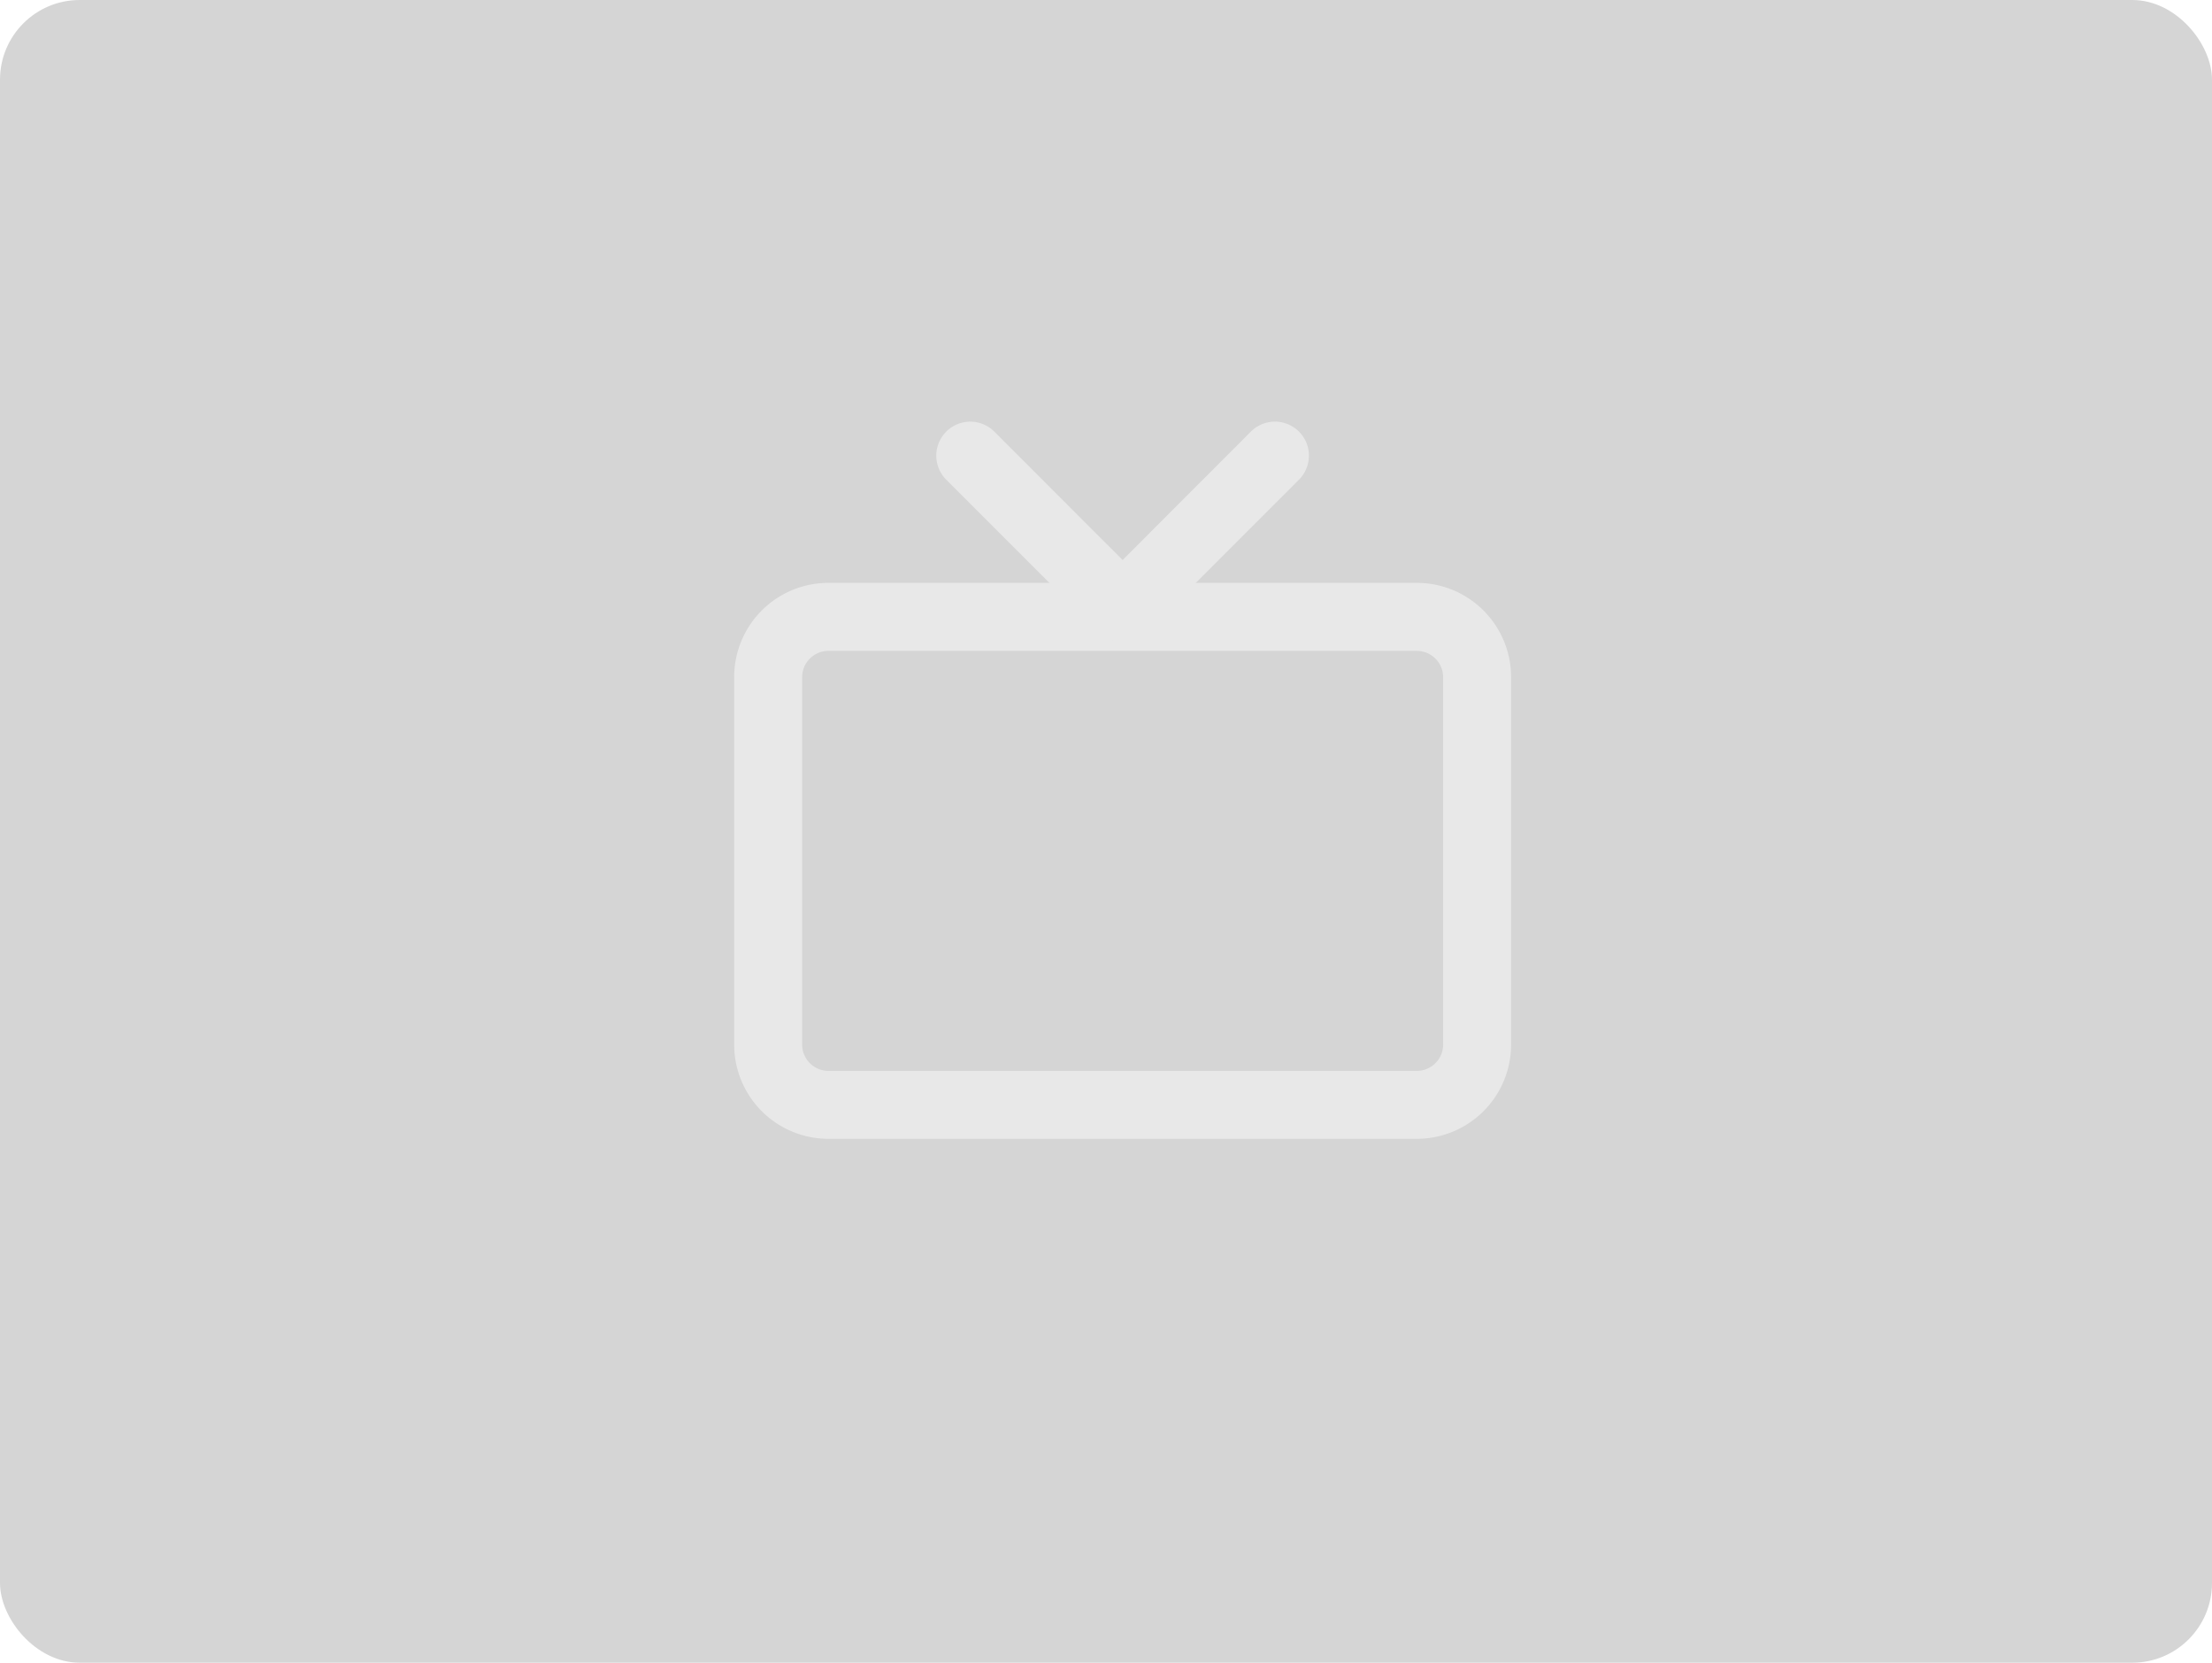 <svg data-name="コンポーネント 573 – 10" xmlns="http://www.w3.org/2000/svg" width="222" height="166.824"><g fill="#d5d5d5" stroke="rgba(0,0,0,0)"><rect width="222" height="166.825" rx="8" stroke="none"/><rect x=".5" y=".5" width="221" height="165.825" rx="7.5" fill="none"/></g><g data-name="グループ 1914"><g data-name="グループ 1914"><path data-name="パス 572" d="M142.198 65.308a2.638 2.638 0 012.637 2.637v36.863a2.638 2.638 0 01-2.637 2.637H83.141a2.641 2.641 0 01-2.637-2.637V67.941a2.641 2.641 0 012.637-2.637h59.056m0-6.823H83.141a9.459 9.459 0 00-9.459 9.459v36.863a9.459 9.459 0 009.459 9.459h59.056a9.459 9.459 0 009.459-9.459V67.941a9.459 9.459 0 00-9.459-9.459z" fill="#e8e8e8"/></g><g data-name="グループ 1915"><path data-name="パス 573" d="M112.67 64.421a3.4 3.4 0 01-2.412-1L94.941 48.104a3.412 3.412 0 014.825-4.825l12.9 12.91 12.9-12.91a3.412 3.412 0 014.829 4.821l-15.317 15.317a3.4 3.4 0 01-2.408 1.004z" fill="#e8e8e8"/></g></g></svg>